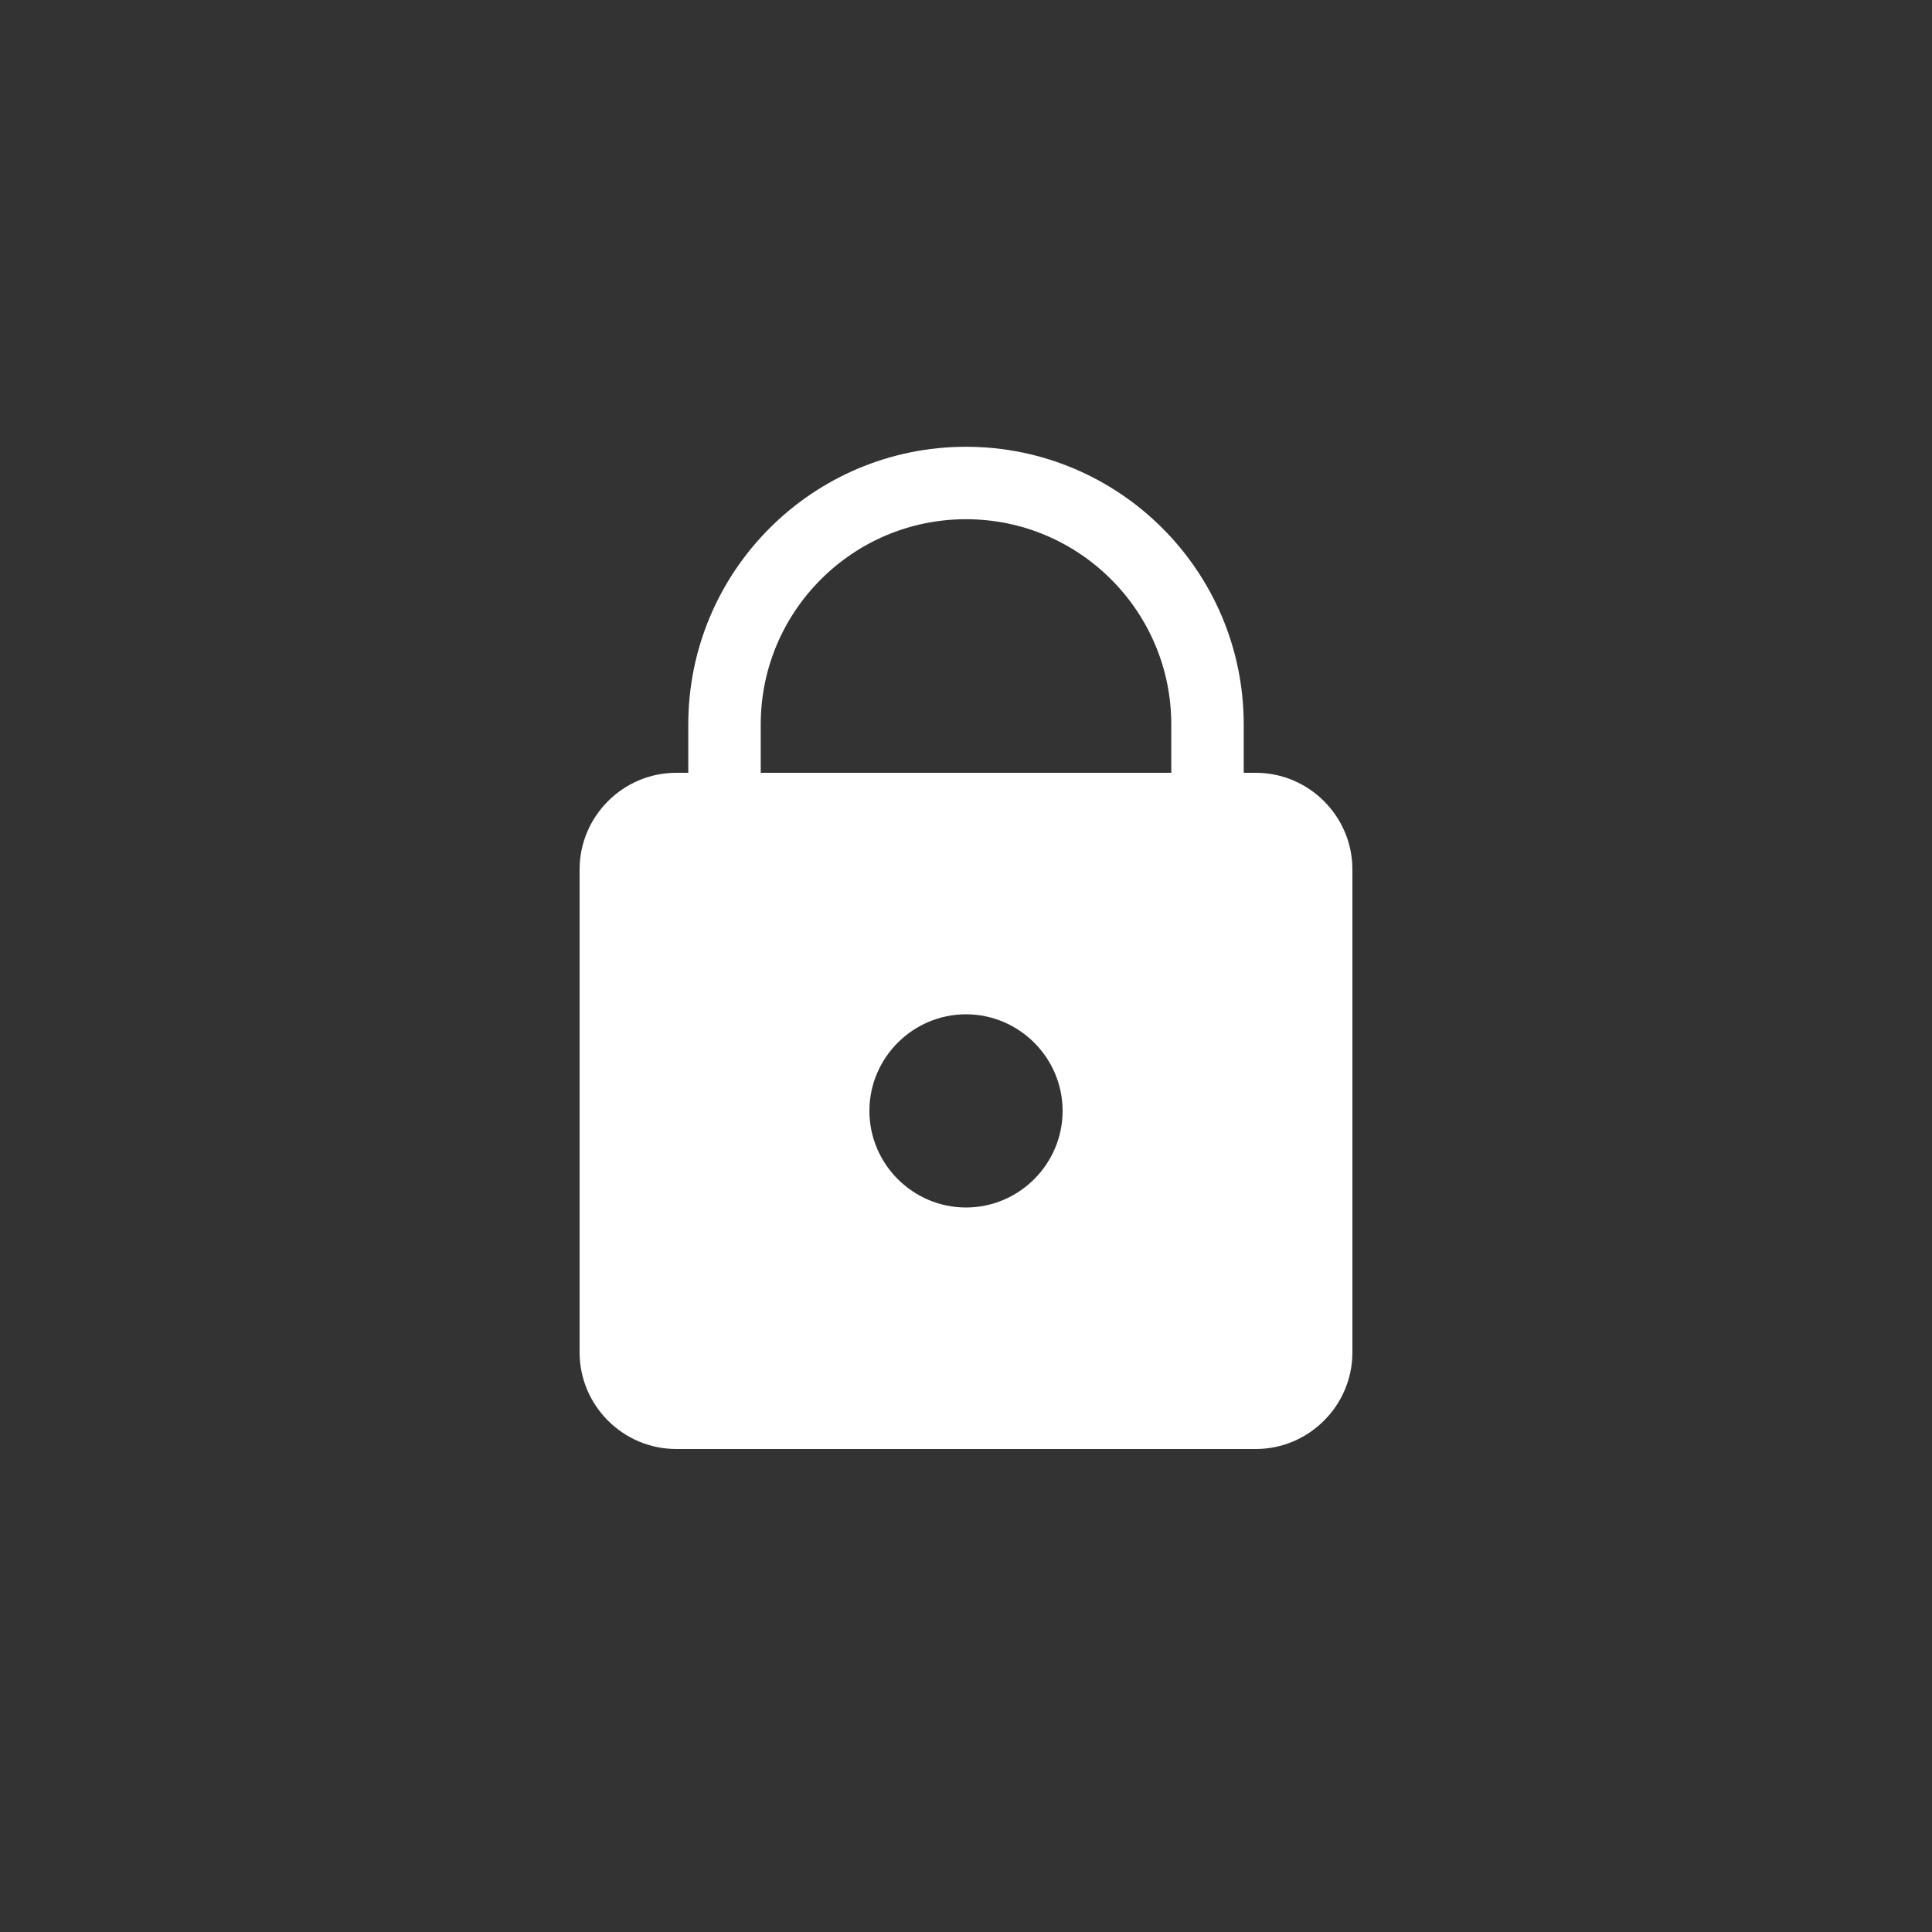 <?xml version="1.0" encoding="UTF-8"?><svg id="Layer_1" xmlns="http://www.w3.org/2000/svg" viewBox="0 0 40 40"><rect x="0" y="0" width="40" height="40" fill="#333333" stroke="none"/><defs><style>.cls-1{fill:#fff;}.cls-1,.cls-2{fill-rule:evenodd;}.cls-2{fill:none;stroke:#fff;stroke-miterlimit:10;stroke-width:1.5px;}</style></defs><path class="cls-1" d="m26,16h-12c-1.1,0-2,.9-2,2v10c0,1.1.9,2,2,2h12c1.1,0,2-.9,2-2v-10c0-1.1-.9-2-2-2Zm-6,9c-1.1,0-2-.9-2-2s.9-2,2-2,2,.9,2,2-.9,2-2,2Z"/><path class="cls-2" d="m25,17v-1s0,1.76,0-1-2.24-5-5-5-5,2.24-5,5,0,.15,0,1v1"/></svg>